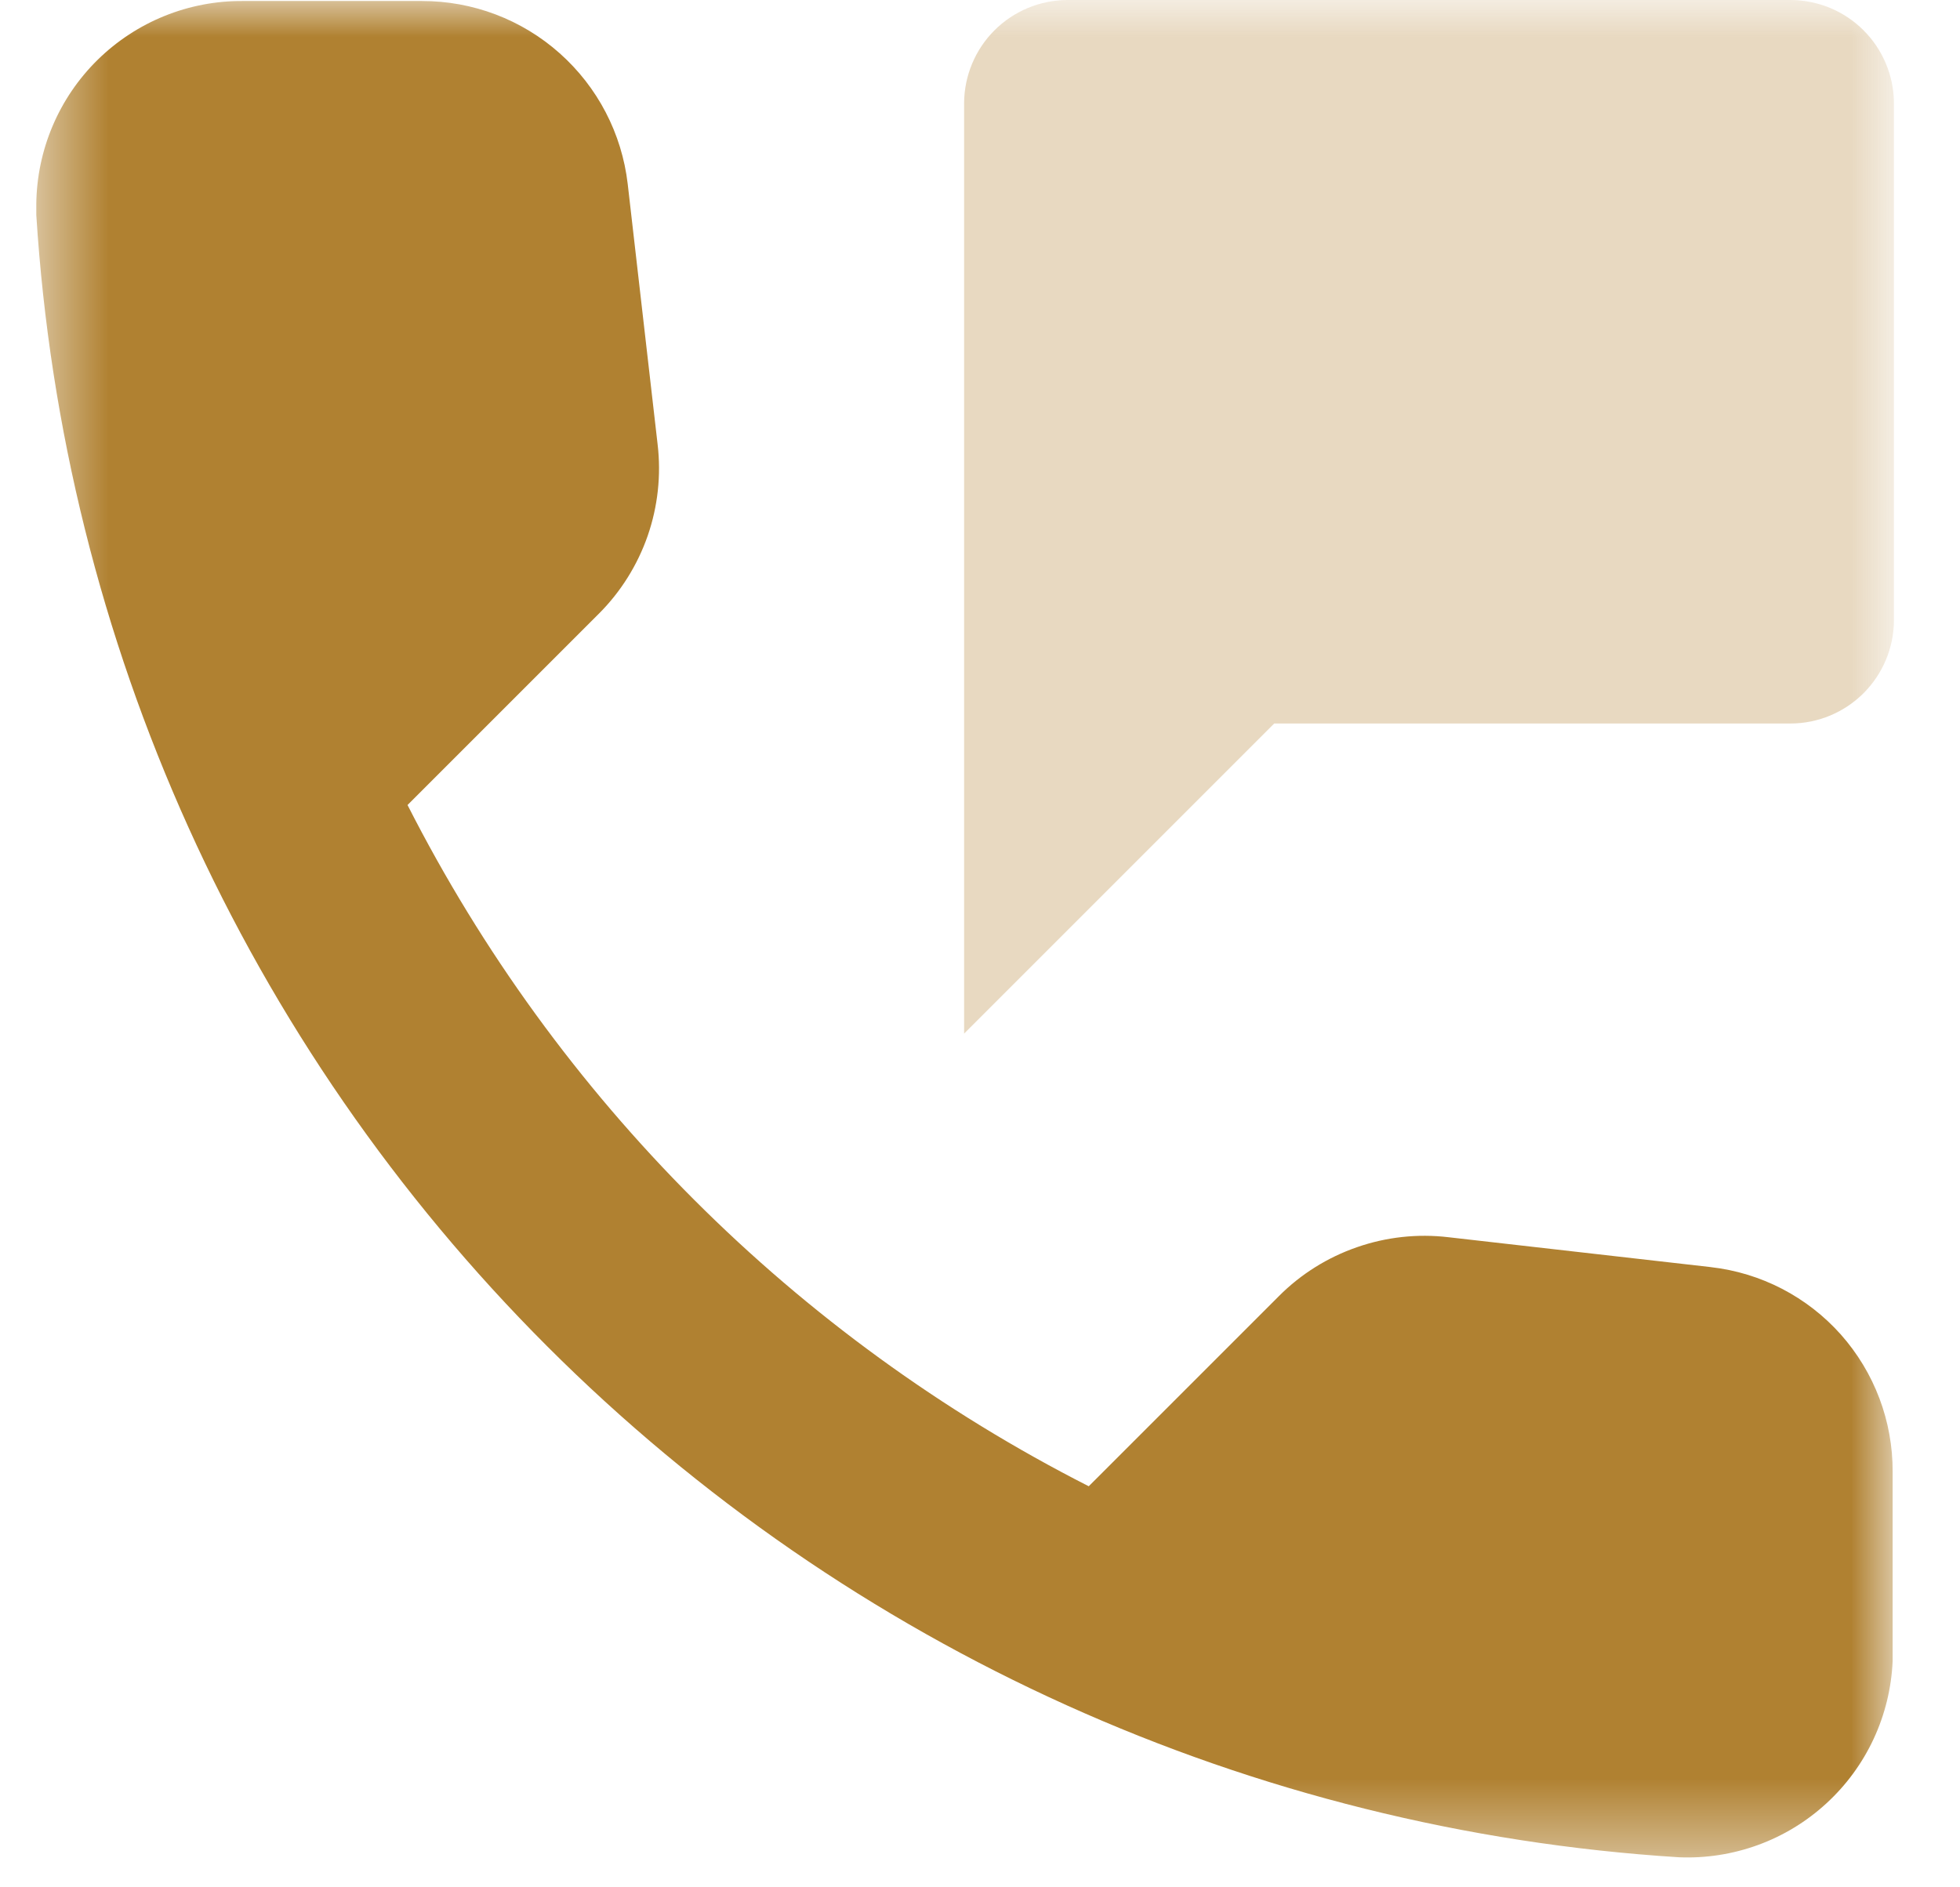 <svg width="27" height="26" viewBox="0 0 27 26" fill="none" xmlns="http://www.w3.org/2000/svg">
<mask id="mask0_10_553" style="mask-type:luminance" maskUnits="userSpaceOnUse" x="0" y="0" width="27" height="26">
<path d="M26.09 0H0.5V25.589H26.09V0Z" fill="white"/>
</mask>
<g mask="url(#mask0_10_553)">
<path d="M23.569 17.456L19.952 17.044C19.527 16.994 19.096 17.041 18.692 17.182C18.288 17.322 17.92 17.552 17.618 17.855L14.998 20.475C10.956 18.419 7.67 15.133 5.614 11.09L8.248 8.456C8.551 8.154 8.781 7.786 8.922 7.382C9.062 6.978 9.109 6.547 9.059 6.122L8.647 2.534C8.566 1.839 8.233 1.199 7.71 0.734C7.188 0.269 6.513 0.013 5.814 0.014H3.35C2.601 0.007 1.88 0.299 1.345 0.824C0.811 1.349 0.507 2.065 0.5 2.814C0.5 2.863 0.5 2.912 0.5 2.961C0.87 8.841 3.373 14.383 7.539 18.548C11.705 22.714 17.248 25.216 23.127 25.586C23.498 25.602 23.868 25.544 24.217 25.417C24.566 25.29 24.886 25.095 25.159 24.844C25.433 24.593 25.654 24.291 25.811 23.954C25.967 23.618 26.056 23.254 26.072 22.883C26.072 22.834 26.072 22.786 26.072 22.736V20.274C26.075 19.578 25.821 18.906 25.359 18.385C24.896 17.865 24.258 17.534 23.566 17.456" fill="#B08131"/>
<path opacity="0.3" d="M24.665 0H14.699C14.323 0.003 13.964 0.153 13.698 0.419C13.433 0.685 13.283 1.045 13.281 1.42V14.239L17.553 9.967H24.669C25.045 9.966 25.405 9.815 25.671 9.55C25.937 9.284 26.088 8.924 26.09 8.548V1.42C26.088 1.043 25.937 0.682 25.67 0.416C25.403 0.15 25.042 0.001 24.665 0Z" fill="#B08131"/>
</g>
</svg>
